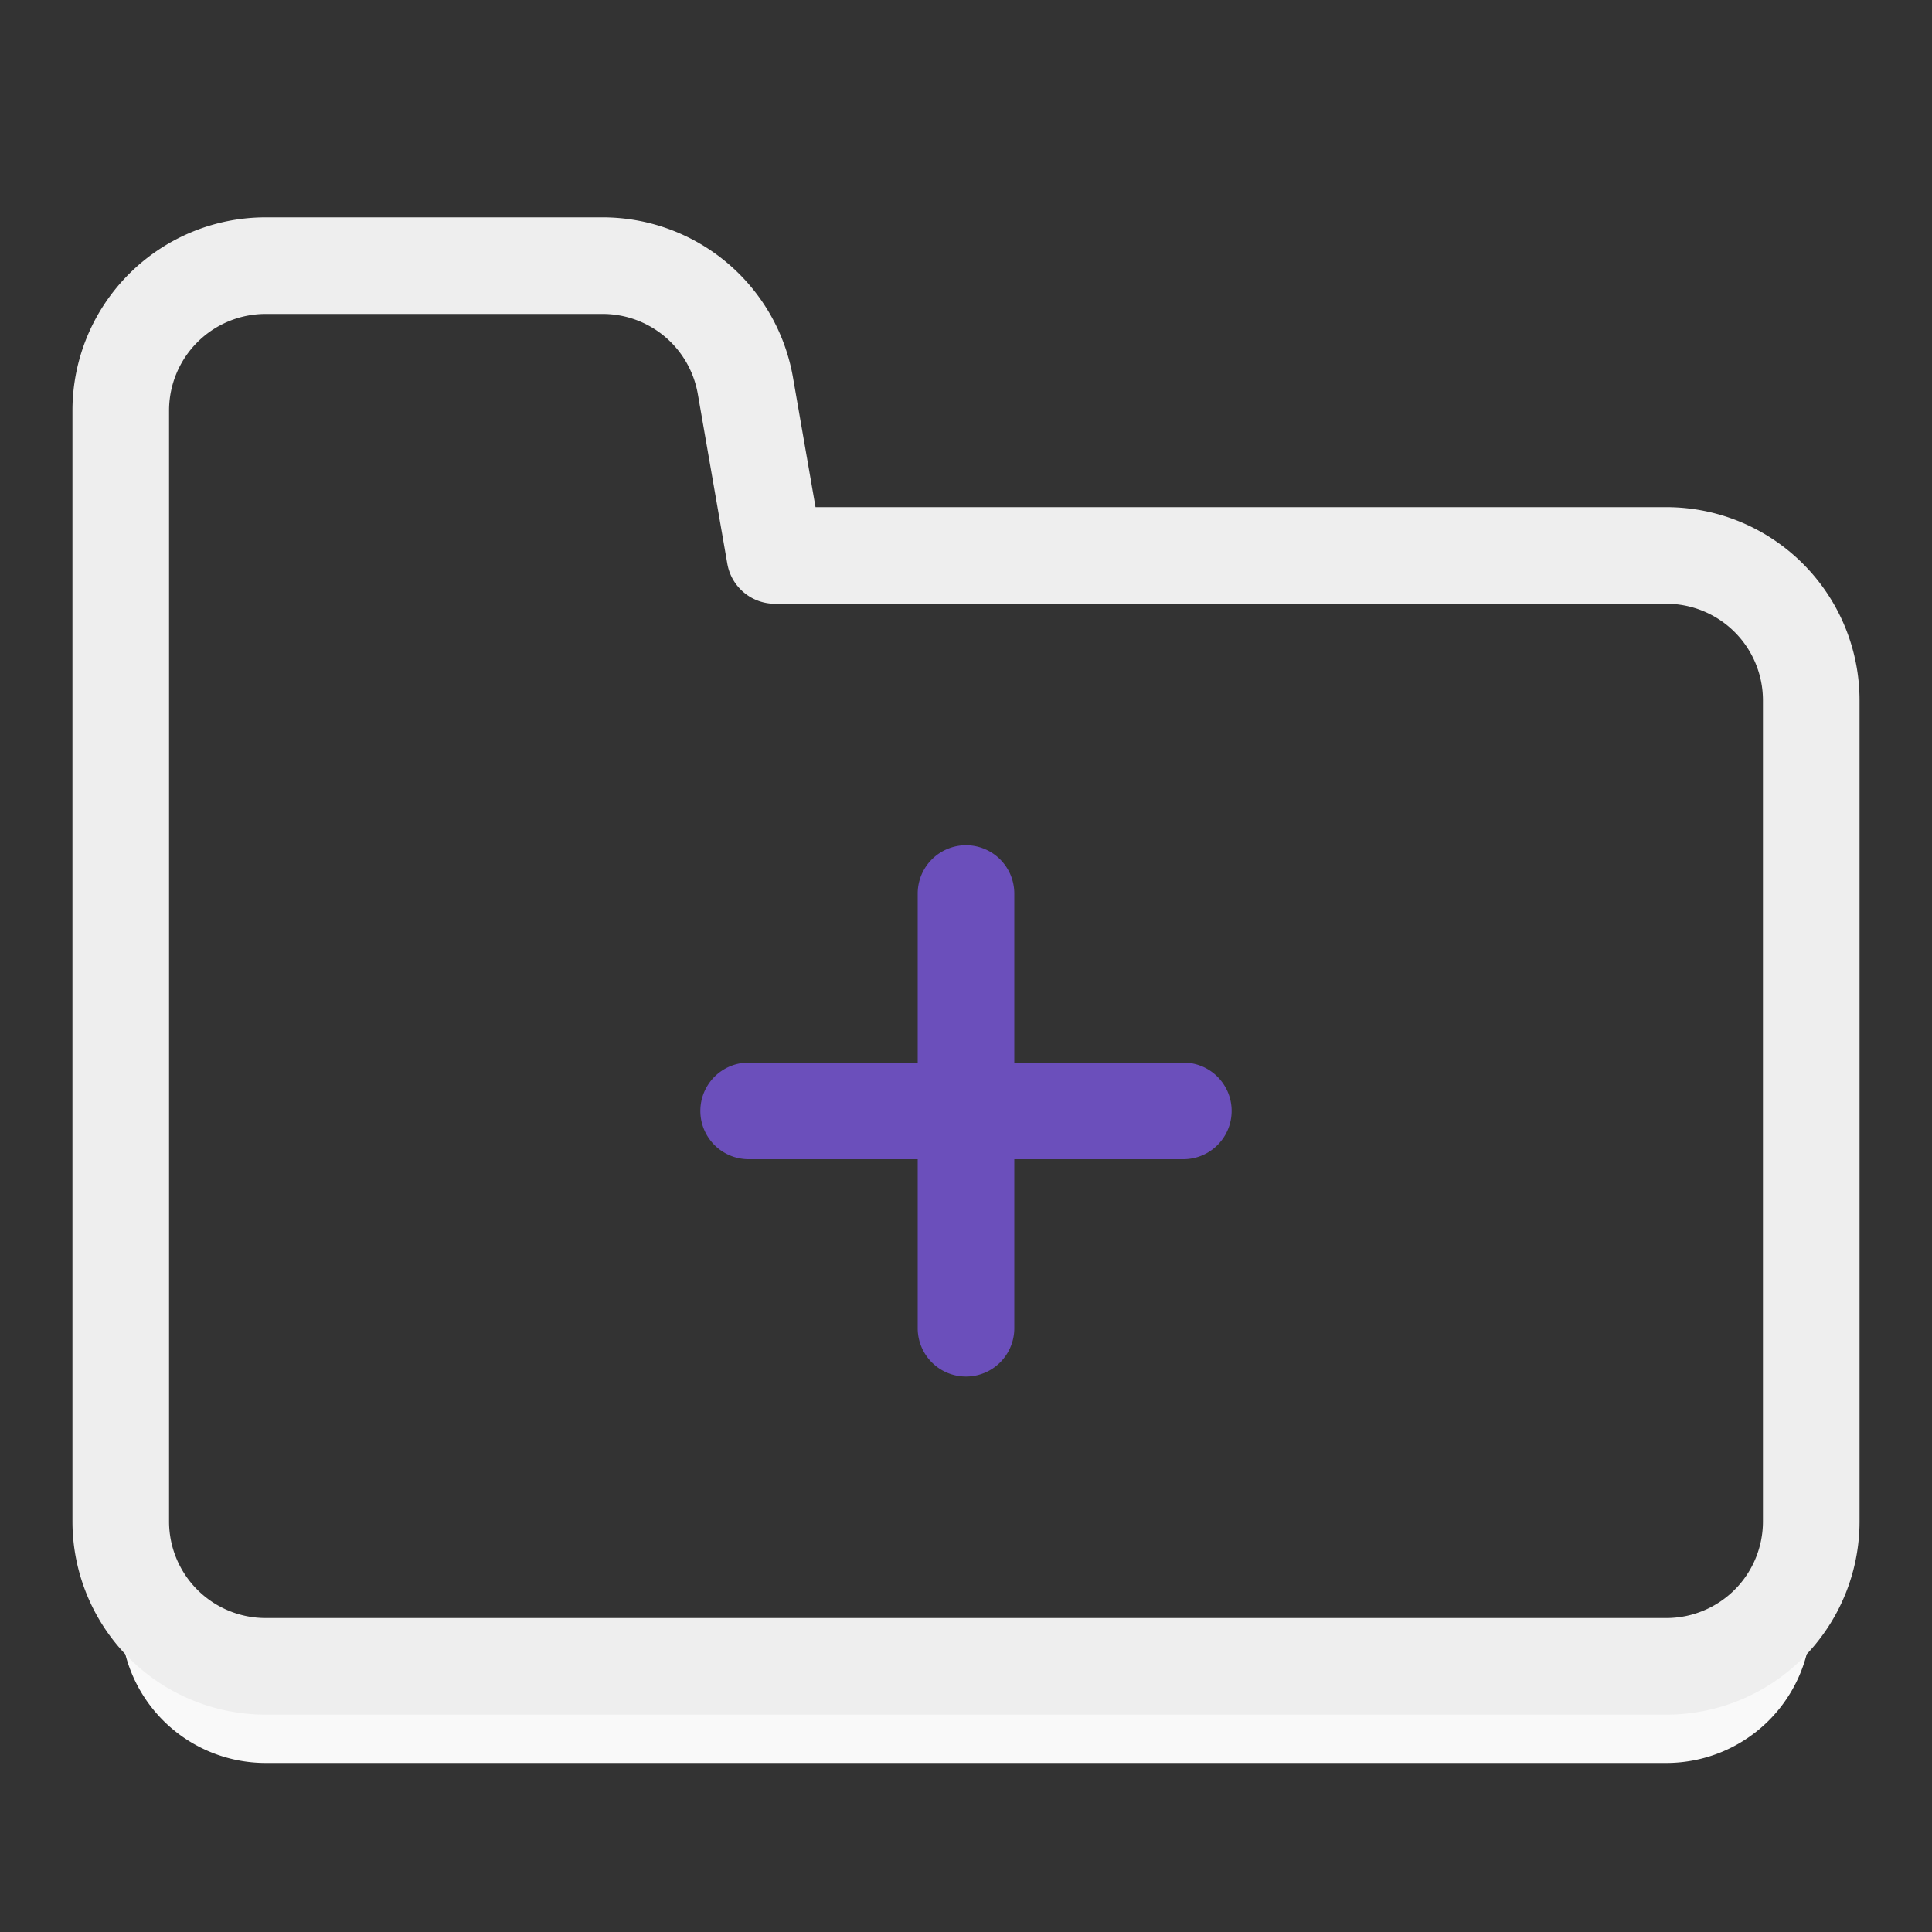 <svg xmlns="http://www.w3.org/2000/svg" width="80" height="80" viewBox="0 0 80 80"><rect x="0" y="0" width="80" height="80" fill="#333333" stroke="none"/><g fill="none" fill-rule="evenodd"><path fill="#F9F9F9" d="M5 23v-2 2zm70 40v4a6 6 0 01-6 6H11a6 6 0 01-6-6v-4a6 6 0 006 6h58a6 6 0 006-6z"/><path stroke="#EEE" stroke-linecap="round" stroke-linejoin="round" stroke-width="4" d="M32.087 23H69a6 6 0 016 6v34a6 6 0 01-6 6H11a6 6 0 01-6-6V17a6 6 0 016-6h13.953a6 6 0 015.912 4.972L32.087 23z"/><path fill="#6B4FBB" d="M38 44v-7a2 2 0 114 0v7h7a2 2 0 110 4h-7v7a2 2 0 11-4 0v-7h-7a2 2 0 110-4h7z"/></g></svg>